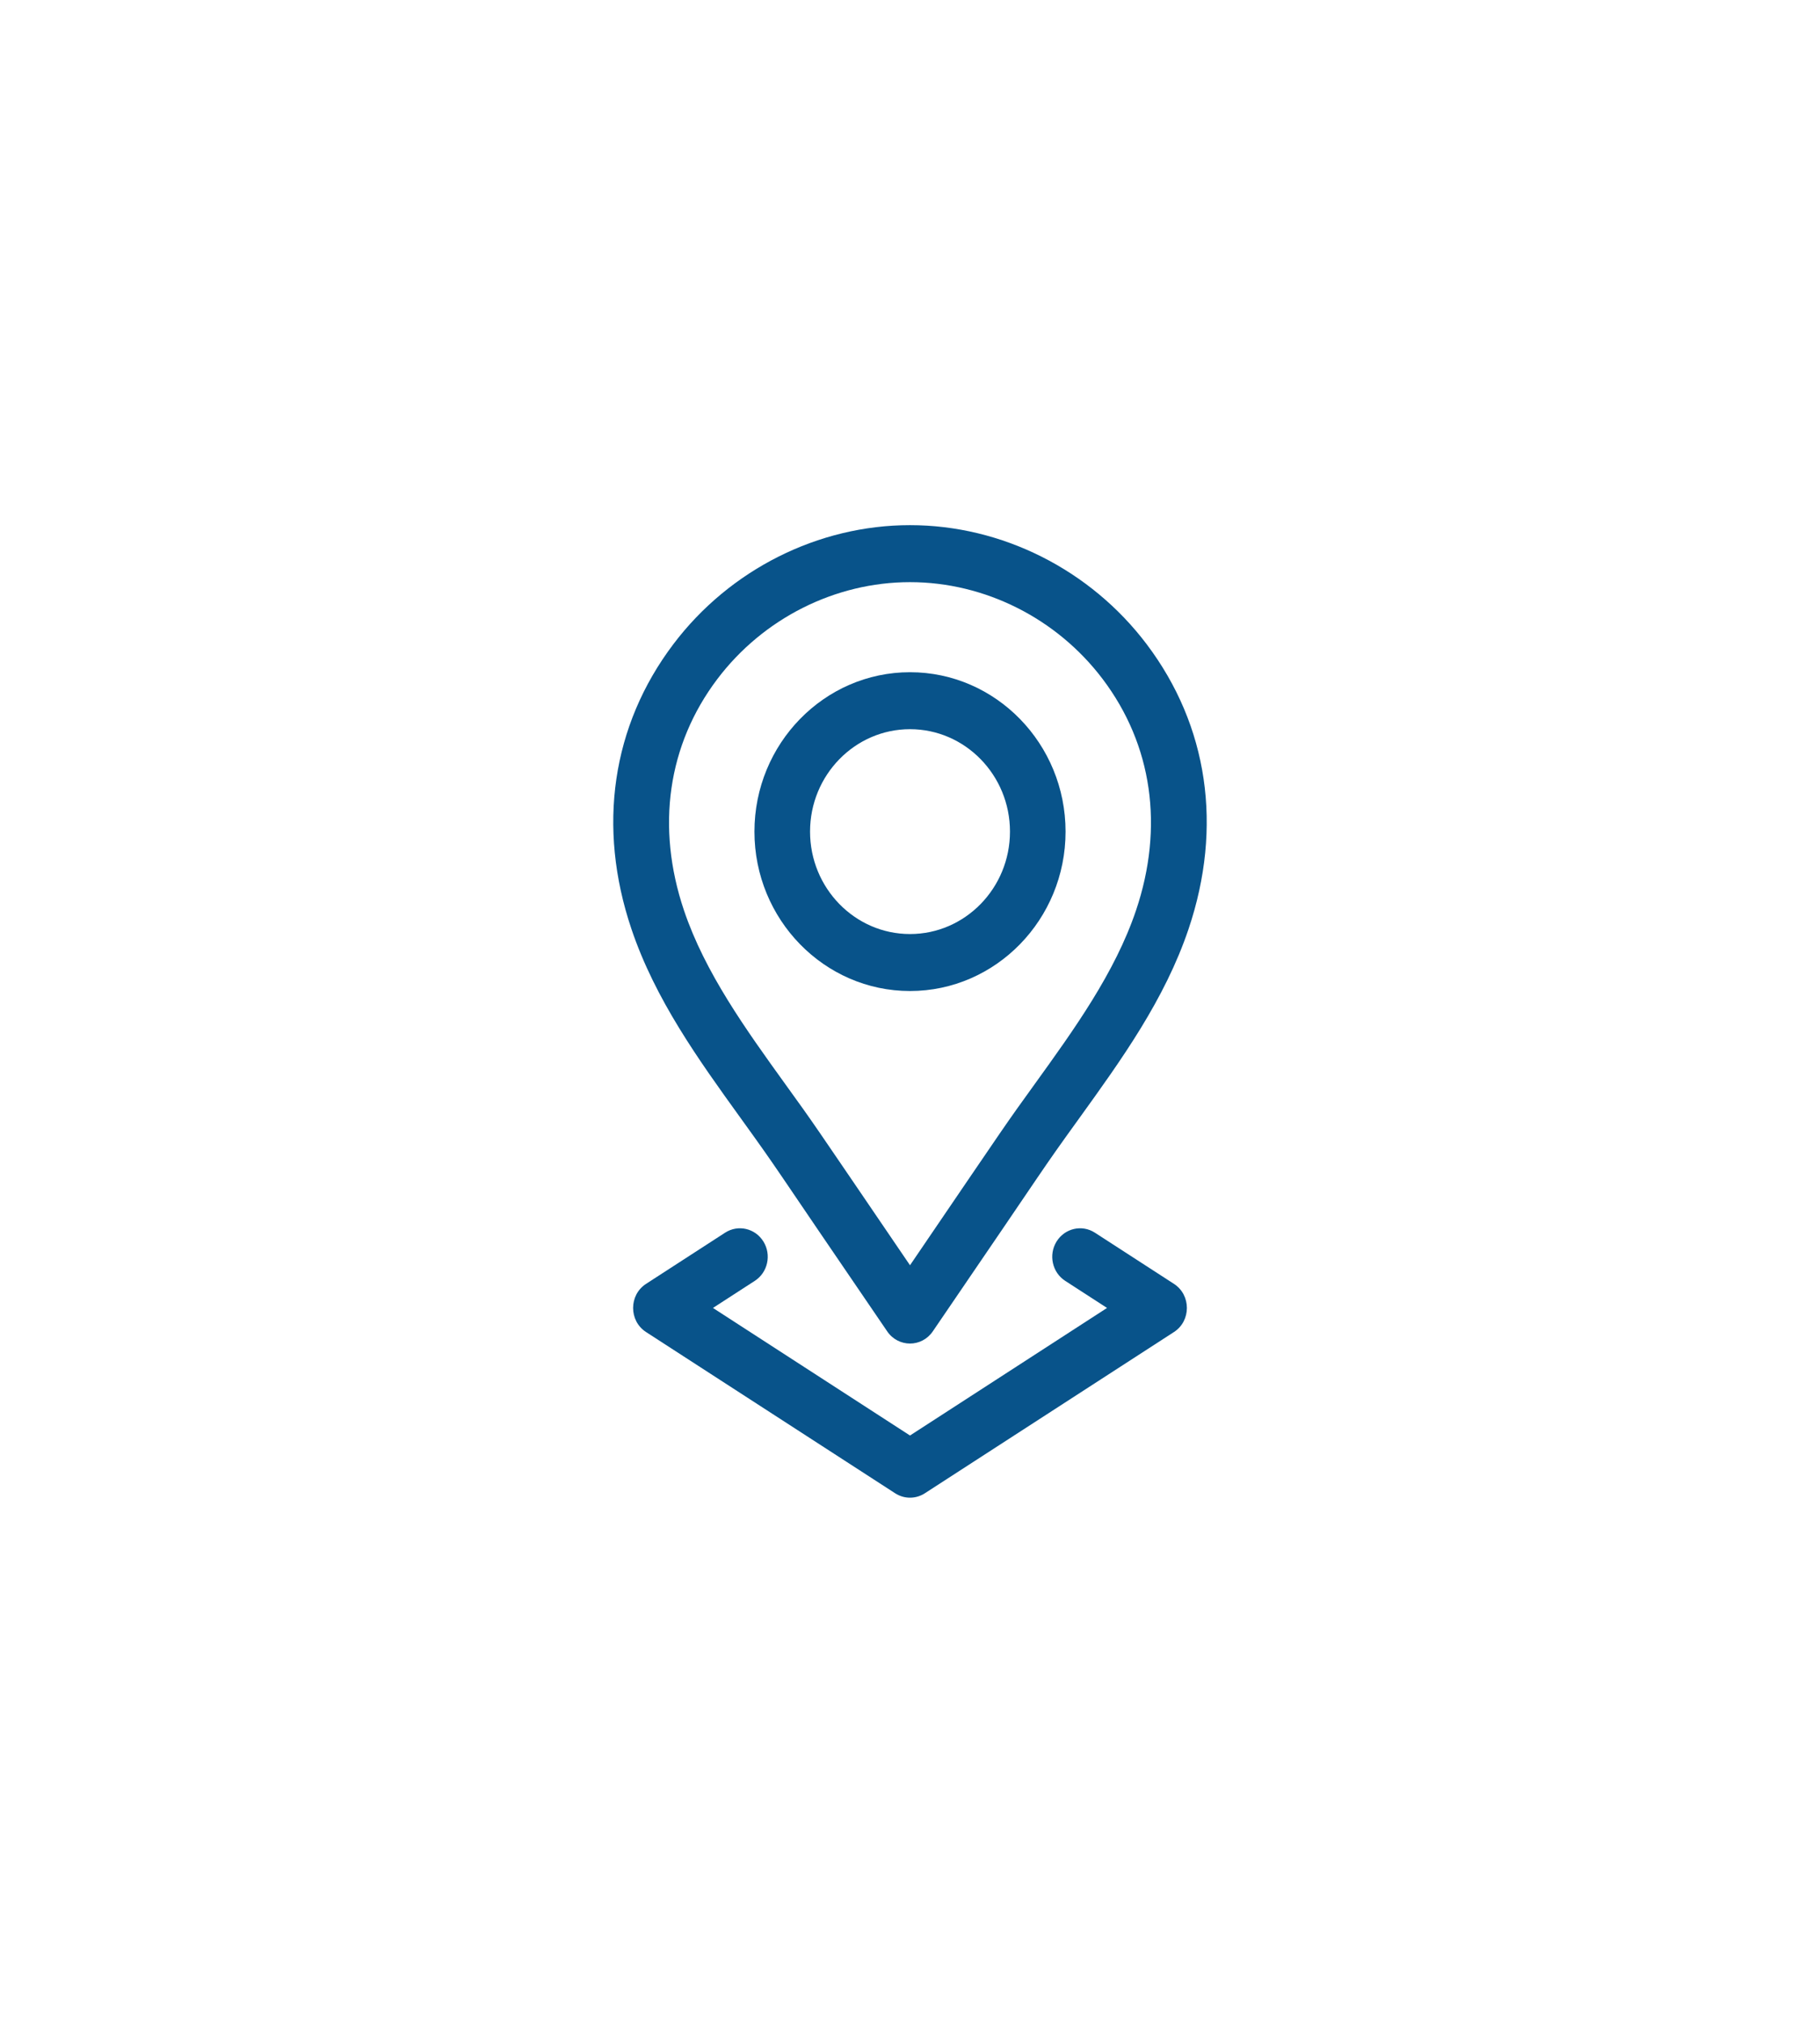 <svg width="72" height="80" viewBox="0 0 72 80" fill="none" xmlns="http://www.w3.org/2000/svg">
<path d="M36 39.193C39.393 39.193 42.154 36.365 42.154 32.889C42.154 29.413 39.393 26.585 36 26.585C32.607 26.585 29.846 29.413 29.846 32.889C29.846 36.365 32.607 39.193 36 39.193ZM36 28.838C38.181 28.838 39.955 30.655 39.955 32.889C39.955 35.122 38.181 36.94 36 36.94C33.819 36.94 32.046 35.122 32.046 32.889C32.046 30.655 33.82 28.838 36 28.838Z" fill="#08538a"/>
<path d="M29.299 44.217C30.966 46.529 30.296 45.629 35.098 52.653C35.534 53.294 36.462 53.297 36.901 52.654C41.724 45.597 41.061 46.491 42.701 44.217C44.362 41.912 46.08 39.53 47.021 36.738C48.383 32.696 47.794 28.698 45.363 25.478C45.363 25.478 45.363 25.478 45.363 25.478C43.135 22.529 39.635 20.769 36 20.769C32.365 20.769 28.864 22.529 26.637 25.478C24.205 28.698 23.616 32.697 24.979 36.738C25.92 39.53 27.638 41.913 29.299 44.217ZM28.377 26.857C30.191 24.456 33.04 23.023 36 23.023C38.959 23.023 41.809 24.456 43.623 26.857L43.623 26.857C45.586 29.455 46.054 32.703 44.942 36.003C44.11 38.469 42.494 40.71 40.931 42.878C39.714 44.566 40.078 44.049 36 50.039C31.925 44.055 32.285 44.565 31.068 42.878C29.506 40.71 27.89 38.468 27.058 36.003C25.946 32.703 26.414 29.455 28.377 26.857Z" fill="#08538a"/>
<path d="M30.202 49.102C29.878 48.576 29.199 48.419 28.685 48.751L25.558 50.775C24.876 51.216 24.875 52.238 25.558 52.68L35.413 59.057C35.771 59.289 36.229 59.289 36.587 59.057L46.442 52.68C47.124 52.239 47.125 51.217 46.442 50.775L43.315 48.751C42.801 48.419 42.122 48.576 41.797 49.102C41.473 49.628 41.626 50.324 42.14 50.656L43.795 51.727L36 56.772L28.205 51.727L29.86 50.656C30.373 50.324 30.527 49.628 30.202 49.102Z" fill="#08538a"/>
</svg>
